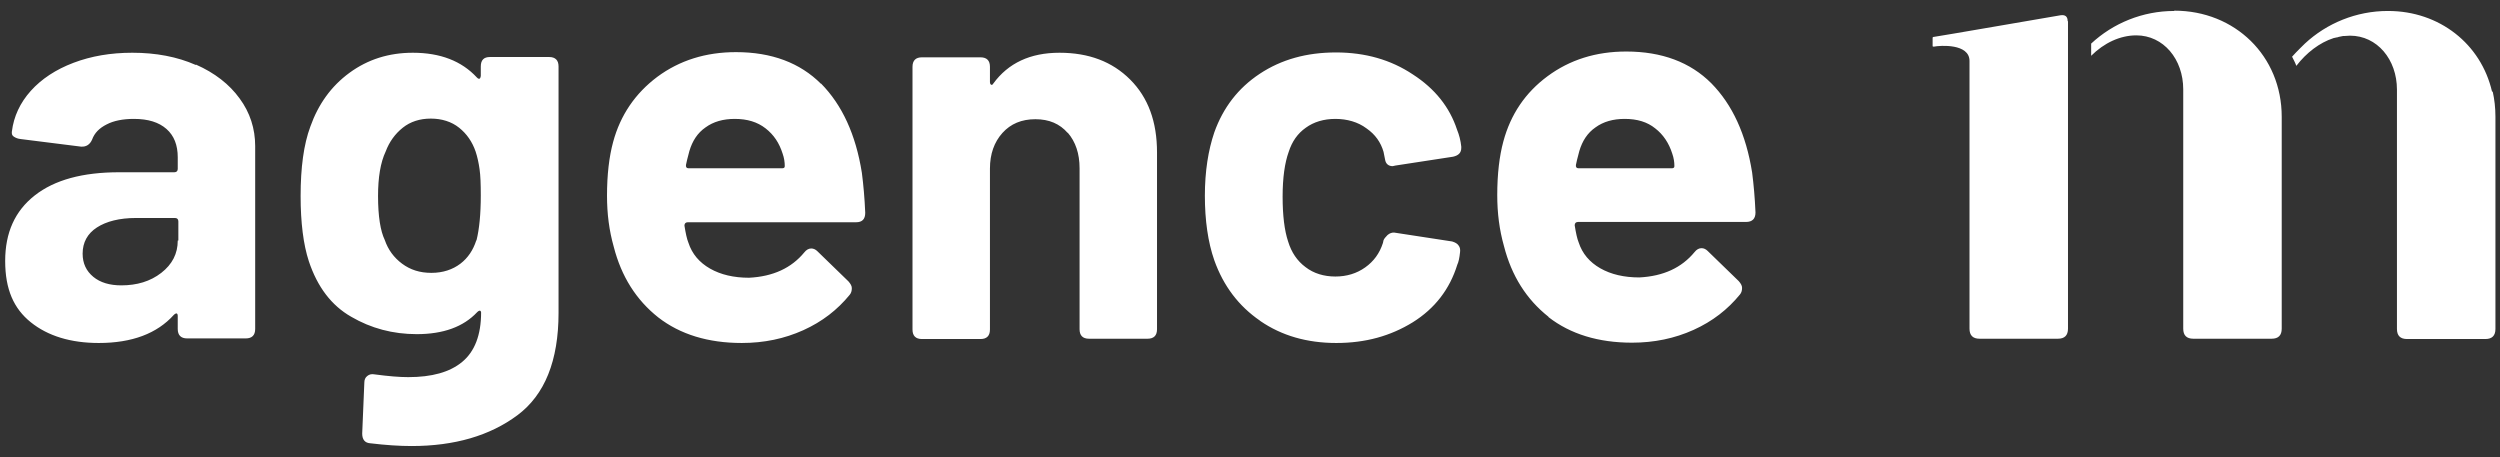 <svg height="15" viewBox="0 0 82 15" width="82" xmlns="http://www.w3.org/2000/svg"><rect x="0" y="0" width="82" height="15" fill="#333333" stroke="none"/><path fill="white" d="m67.83.69v10.09c0 .22-.11.33-.33.33h-2.57c-.22 0-.33-.11-.33-.33 0 0 0-8.29 0-8.78 0-.58-.97-.51-1.17-.47-.03 0-.04 0-.04-.03s0-.21 0-.24 0-.05.04-.05c.05 0 4.09-.7 4.16-.71.15-.02.23.04.23.2zm3.48-.33c-1.03 0-2 .4-2.72 1.07v.4c.42-.42.95-.67 1.48-.67.89 0 1.54.78 1.54 1.77s0 7.85 0 7.85c0 .22.11.33.33.33h2.57c.22 0 .33-.11.33-.33v-6.95c0-2-1.54-3.48-3.52-3.48zm10.43 2.65c-.36-1.57-1.73-2.65-3.41-2.65s0 0-.01 0c-1.03 0-2 .4-2.72 1.07 0 0-.28.27-.42.43.05.1.1.19.14.3.33-.43.76-.76 1.22-.91.03 0 .06-.02.09-.02s.05-.01.08-.02c.05-.01.1-.02.15-.03h.05c.06 0 .12-.01.17-.01.89 0 1.54.78 1.54 1.77v7.85c0 .22.11.33.33.33h2.57c.22 0 .33-.11.33-.33v-6.96c0-.29-.03-.56-.09-.83zm-75.32-.88c-.61-.27-1.31-.4-2.08-.4-.71 0-1.35.11-1.93.33s-1.05.53-1.4.92-.56.84-.62 1.33c-.01.07 0 .13.06.17s.13.07.22.08l1.99.25c.17.01.29-.07.36-.23.08-.22.24-.38.48-.5.23-.12.53-.18.89-.18.47 0 .82.11 1.07.33s.37.53.37.93v.38c0 .07-.04.11-.11.11h-1.81c-1.2 0-2.12.25-2.77.76s-.97 1.22-.97 2.15.28 1.56.84 2.01 1.31.68 2.23.68c1.09 0 1.91-.31 2.46-.92.04-.04.07-.05.09-.05s.04.03.04.08v.43c0 .2.1.31.31.31h1.92c.2 0 .31-.1.31-.31v-6c0-.57-.17-1.1-.51-1.56-.34-.47-.82-.84-1.43-1.11zm-.59 5.76c0 .43-.18.78-.54 1.06s-.8.41-1.31.41c-.38 0-.69-.09-.92-.28s-.35-.44-.35-.76c0-.37.16-.66.47-.86s.74-.31 1.28-.31h1.28c.07 0 .11.04.11.11v.63zm12.16-6.02h-1.92c-.2 0-.3.1-.3.31v.31s-.01.08-.04.09-.05 0-.09-.04c-.5-.54-1.2-.81-2.1-.81-.79 0-1.48.22-2.08.66s-1.02 1.03-1.28 1.76c-.22.59-.32 1.35-.32 2.28 0 .87.09 1.59.27 2.14.28.84.74 1.45 1.39 1.82.65.38 1.37.57 2.15.57.87 0 1.53-.24 1.98-.72.04-.04.07-.05.09-.05s.04.03.04.06c0 .74-.21 1.28-.62 1.62s-1 .5-1.77.5c-.29 0-.65-.03-1.1-.09-.1-.02-.18 0-.24.05-.07.05-.1.13-.1.22l-.07 1.67c0 .2.09.31.27.32.5.06.95.09 1.35.09 1.41 0 2.57-.34 3.47-1.01s1.35-1.79 1.35-3.36v-8.08c0-.2-.1-.31-.31-.31zm-2.37 6.02c-.1.31-.27.57-.52.76s-.57.3-.95.3-.69-.1-.96-.3-.46-.46-.57-.78c-.14-.29-.22-.77-.22-1.44 0-.61.08-1.1.25-1.46.12-.32.31-.58.56-.78s.56-.3.92-.3.68.1.93.3.43.46.54.78c.06.18.1.37.13.58s.04.49.04.86c0 .62-.05 1.11-.14 1.47zm11.31-5.14c-.69-.69-1.62-1.04-2.79-1.04-.99 0-1.85.27-2.58.81-.72.54-1.21 1.25-1.45 2.14-.13.48-.2 1.07-.2 1.76 0 .59.07 1.14.22 1.67.25.98.74 1.75 1.46 2.32.72.56 1.64.84 2.74.84.73 0 1.4-.14 2.02-.42s1.12-.67 1.52-1.16c.05-.06.07-.13.07-.22 0-.07-.04-.14-.11-.22l-1.02-.99c-.06-.06-.13-.09-.2-.09-.08 0-.16.04-.23.13-.42.51-1.02.79-1.81.83-.5 0-.93-.1-1.28-.3s-.59-.48-.71-.85c-.05-.12-.09-.31-.13-.56 0-.07.04-.11.11-.11h5.52c.2 0 .3-.1.3-.31-.02-.48-.06-.92-.11-1.31-.2-1.26-.65-2.23-1.34-2.93zm-1.29 2.77h-3.05c-.07 0-.1-.04-.09-.11s.05-.22.11-.45c.1-.34.27-.6.53-.78.26-.19.58-.28.96-.28.41 0 .74.1 1.01.31s.45.48.56.83c.05.14.07.28.07.41 0 .05-.03.07-.09.07zm9.38-1.17c.26.3.39.69.39 1.17v5.28c0 .2.1.31.31.31h1.92c.2 0 .31-.1.31-.31v-5.8c0-1.01-.29-1.8-.88-2.39s-1.36-.88-2.32-.88-1.68.34-2.17 1.01c-.02.04-.05.05-.07.04s-.04-.04-.04-.09v-.5c0-.2-.1-.31-.31-.31h-1.92c-.2 0-.31.1-.31.31v8.62c0 .2.1.31.31.31h1.92c.2 0 .31-.1.31-.31v-5.28c0-.48.14-.87.41-1.17s.63-.45 1.08-.45.8.15 1.06.45zm6.32 6.18c.7.48 1.53.72 2.49.72s1.78-.23 2.51-.68c.72-.45 1.21-1.08 1.46-1.89.04-.08.07-.22.09-.41.01-.08 0-.16-.05-.22-.04-.06-.11-.1-.21-.13l-1.89-.29c-.08-.01-.16.02-.23.08-.07.07-.11.12-.13.17l-.02.09c-.11.34-.3.6-.58.8s-.61.3-.98.3-.71-.1-.98-.31c-.27-.2-.46-.48-.57-.84-.12-.36-.18-.85-.18-1.47s.07-1.11.2-1.47c.11-.34.29-.6.56-.79.26-.19.59-.29.97-.29s.74.1 1.02.31c.29.2.47.46.56.77l.05.25c.02.14.11.22.25.22l.09-.02 1.89-.29c.18-.04.27-.13.27-.29v-.04c-.02-.2-.07-.39-.14-.56-.24-.73-.72-1.34-1.45-1.81-.72-.48-1.56-.72-2.52-.72s-1.79.23-2.5.7-1.2 1.11-1.49 1.92c-.2.59-.31 1.28-.31 2.08s.1 1.52.31 2.12c.3.84.8 1.5 1.5 1.98zm9.45-.13c.72.56 1.64.84 2.74.84.73 0 1.4-.14 2.02-.42s1.12-.67 1.52-1.16c.05-.06.07-.13.07-.22 0-.07-.04-.14-.11-.22l-1.02-.99c-.06-.06-.13-.09-.2-.09-.08 0-.16.04-.23.13-.42.51-1.02.79-1.81.83-.5 0-.93-.1-1.28-.3s-.59-.48-.71-.85c-.05-.12-.09-.31-.13-.56 0-.07.04-.11.11-.11h5.51c.2 0 .31-.1.31-.31-.02-.48-.06-.92-.11-1.31-.2-1.26-.65-2.23-1.34-2.93-.69-.69-1.62-1.04-2.79-1.04-.99 0-1.85.27-2.58.81s-1.21 1.25-1.45 2.14c-.13.48-.2 1.07-.2 1.76 0 .59.07 1.14.22 1.67.25.98.74 1.75 1.46 2.32zm1.01-5.44c.1-.34.27-.6.53-.78.26-.19.58-.28.96-.28.41 0 .74.1 1 .31.26.2.45.48.56.83.05.14.07.28.07.41 0 .05-.03.07-.09.07h-3.05c-.07 0-.1-.04-.09-.11s.05-.22.11-.45z"/></svg>
